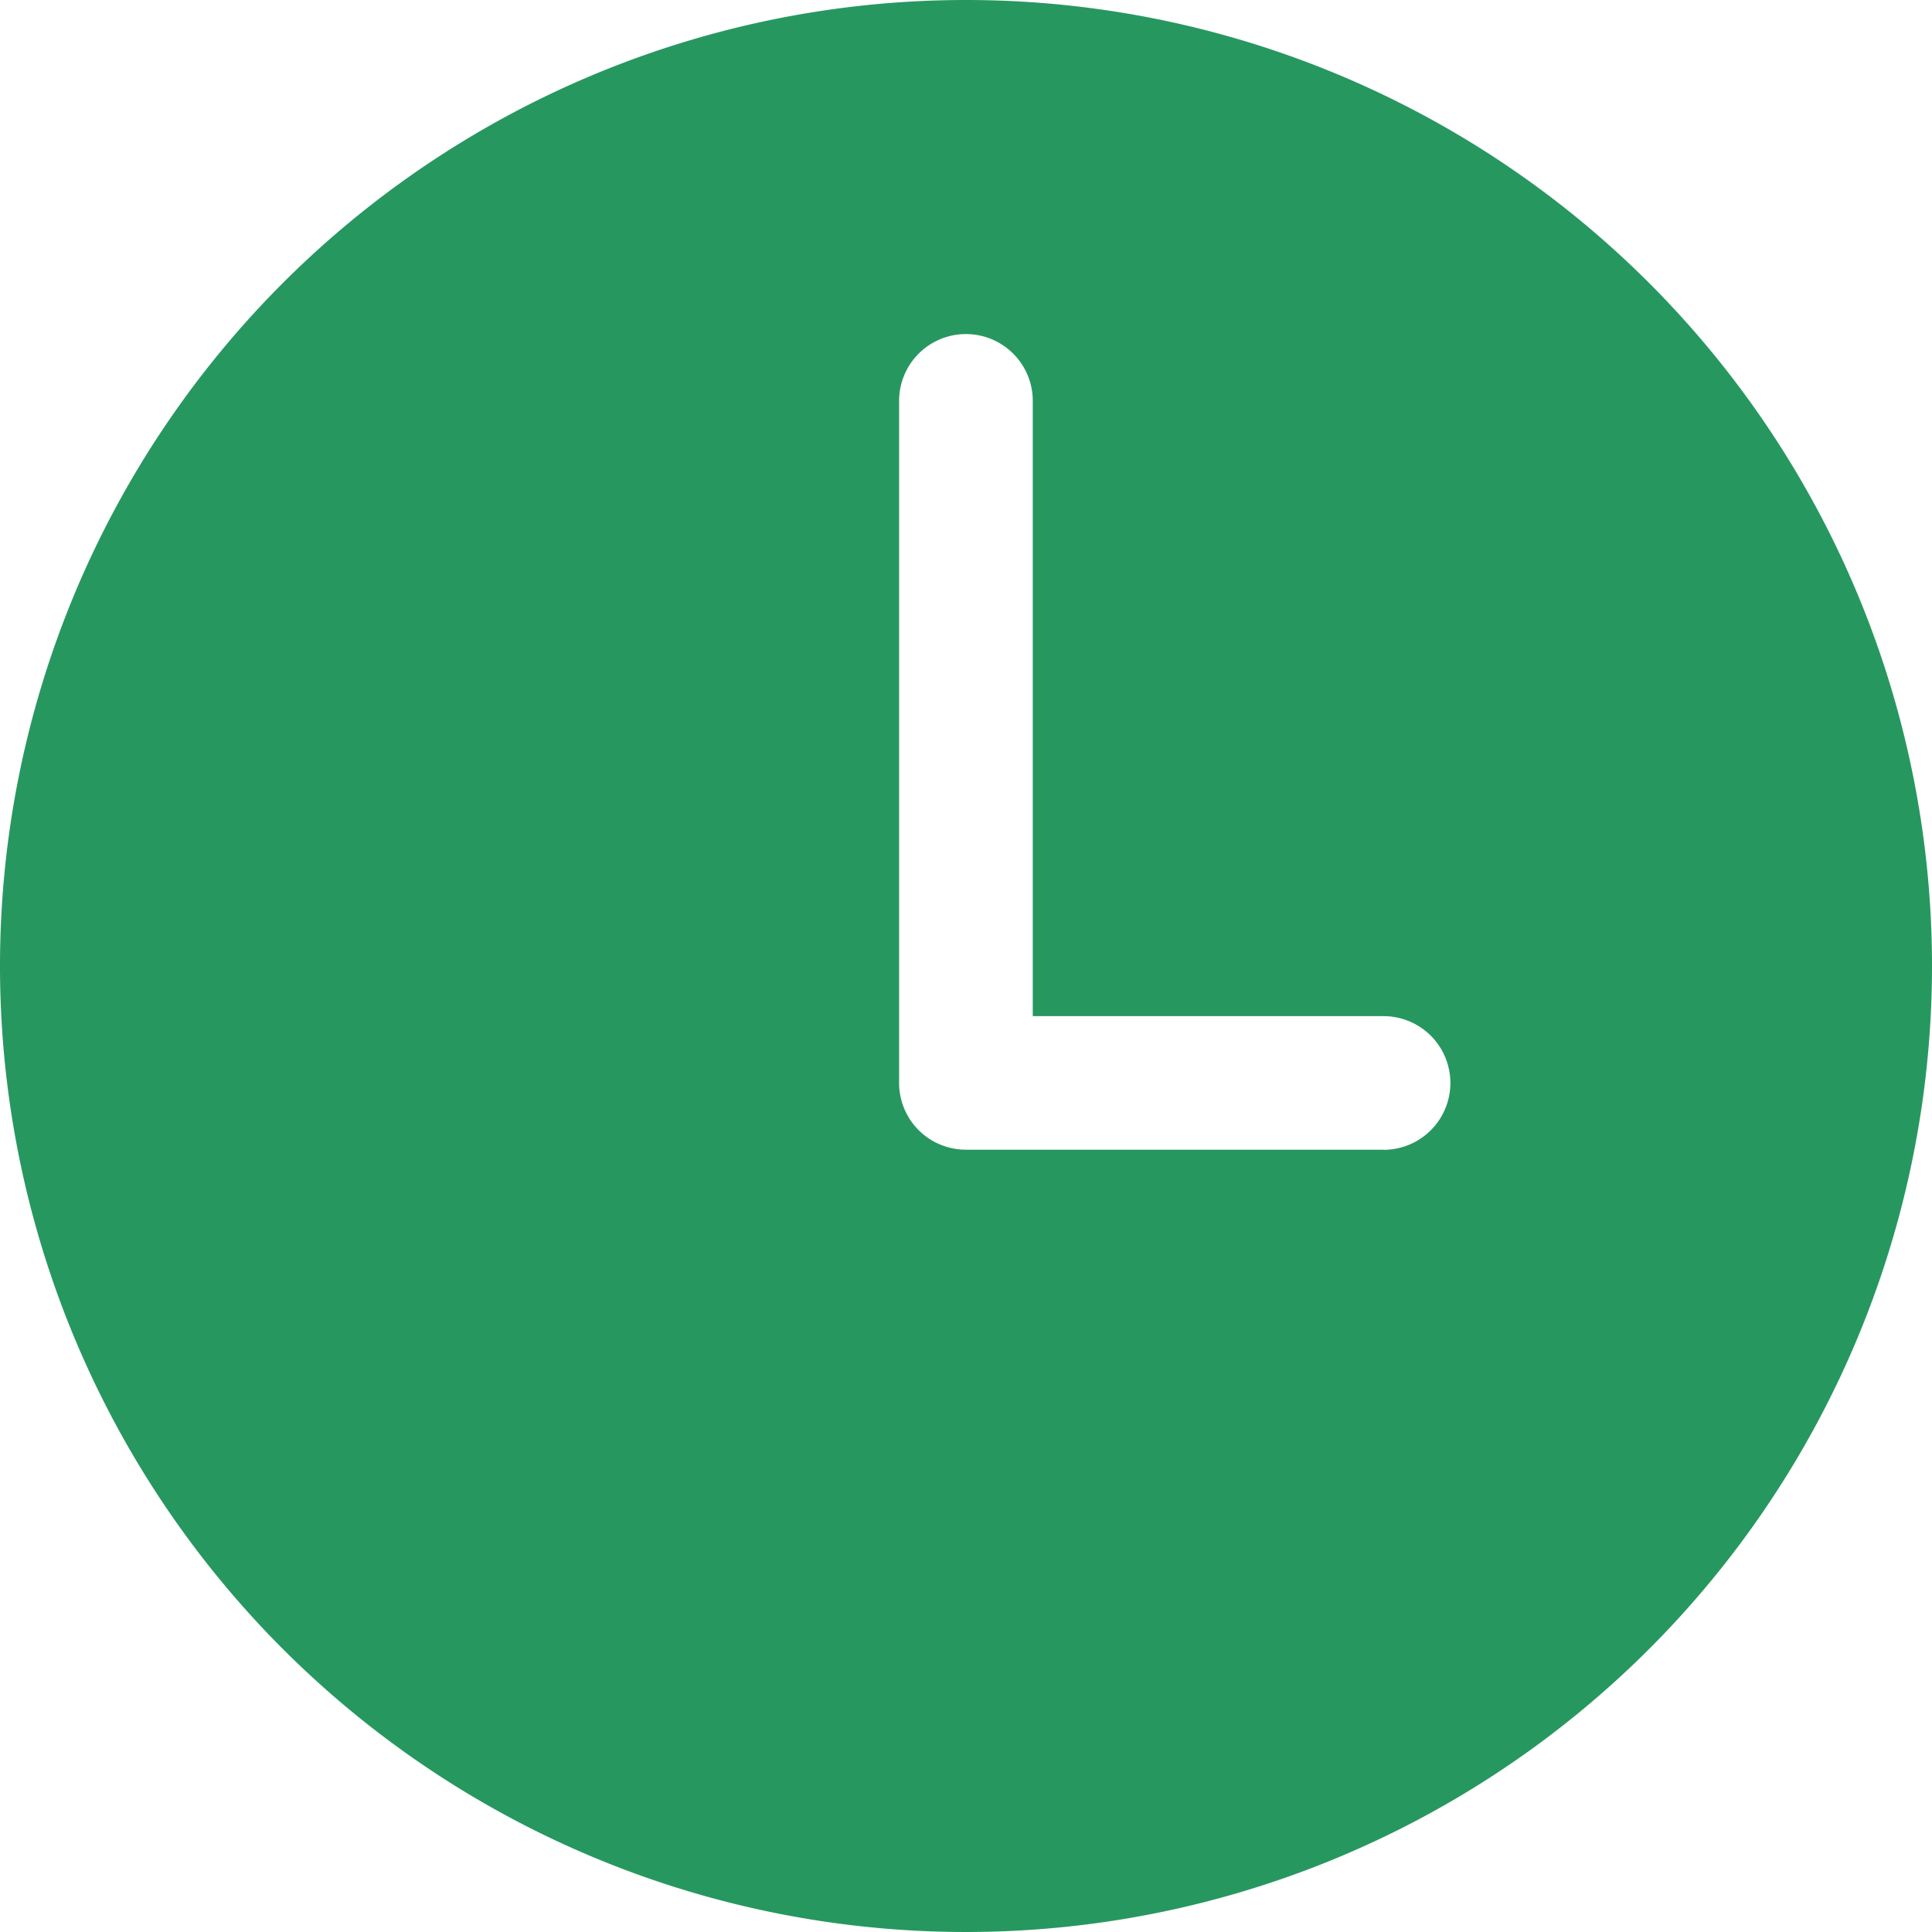<svg xmlns="http://www.w3.org/2000/svg" id="prefix__clock_8_" width="15.45" height="15.45" data-name="clock (8)" viewBox="0 0 15.45 15.45">
    <g id="prefix__Group_2032" data-name="Group 2032">
        <path id="prefix__Path_1568" d="M7.725 0a7.725 7.725 0 1 0 7.725 7.725A7.725 7.725 0 0 0 7.725 0zm3.34 9.194h-3.34a.534.534 0 0 1-.535-.534V3.206a.534.534 0 1 1 1.069 0v4.92h2.805a.534.534 0 0 1 0 1.069z" data-name="Path 1568" style="fill:#279760"/>
    </g>
</svg>
